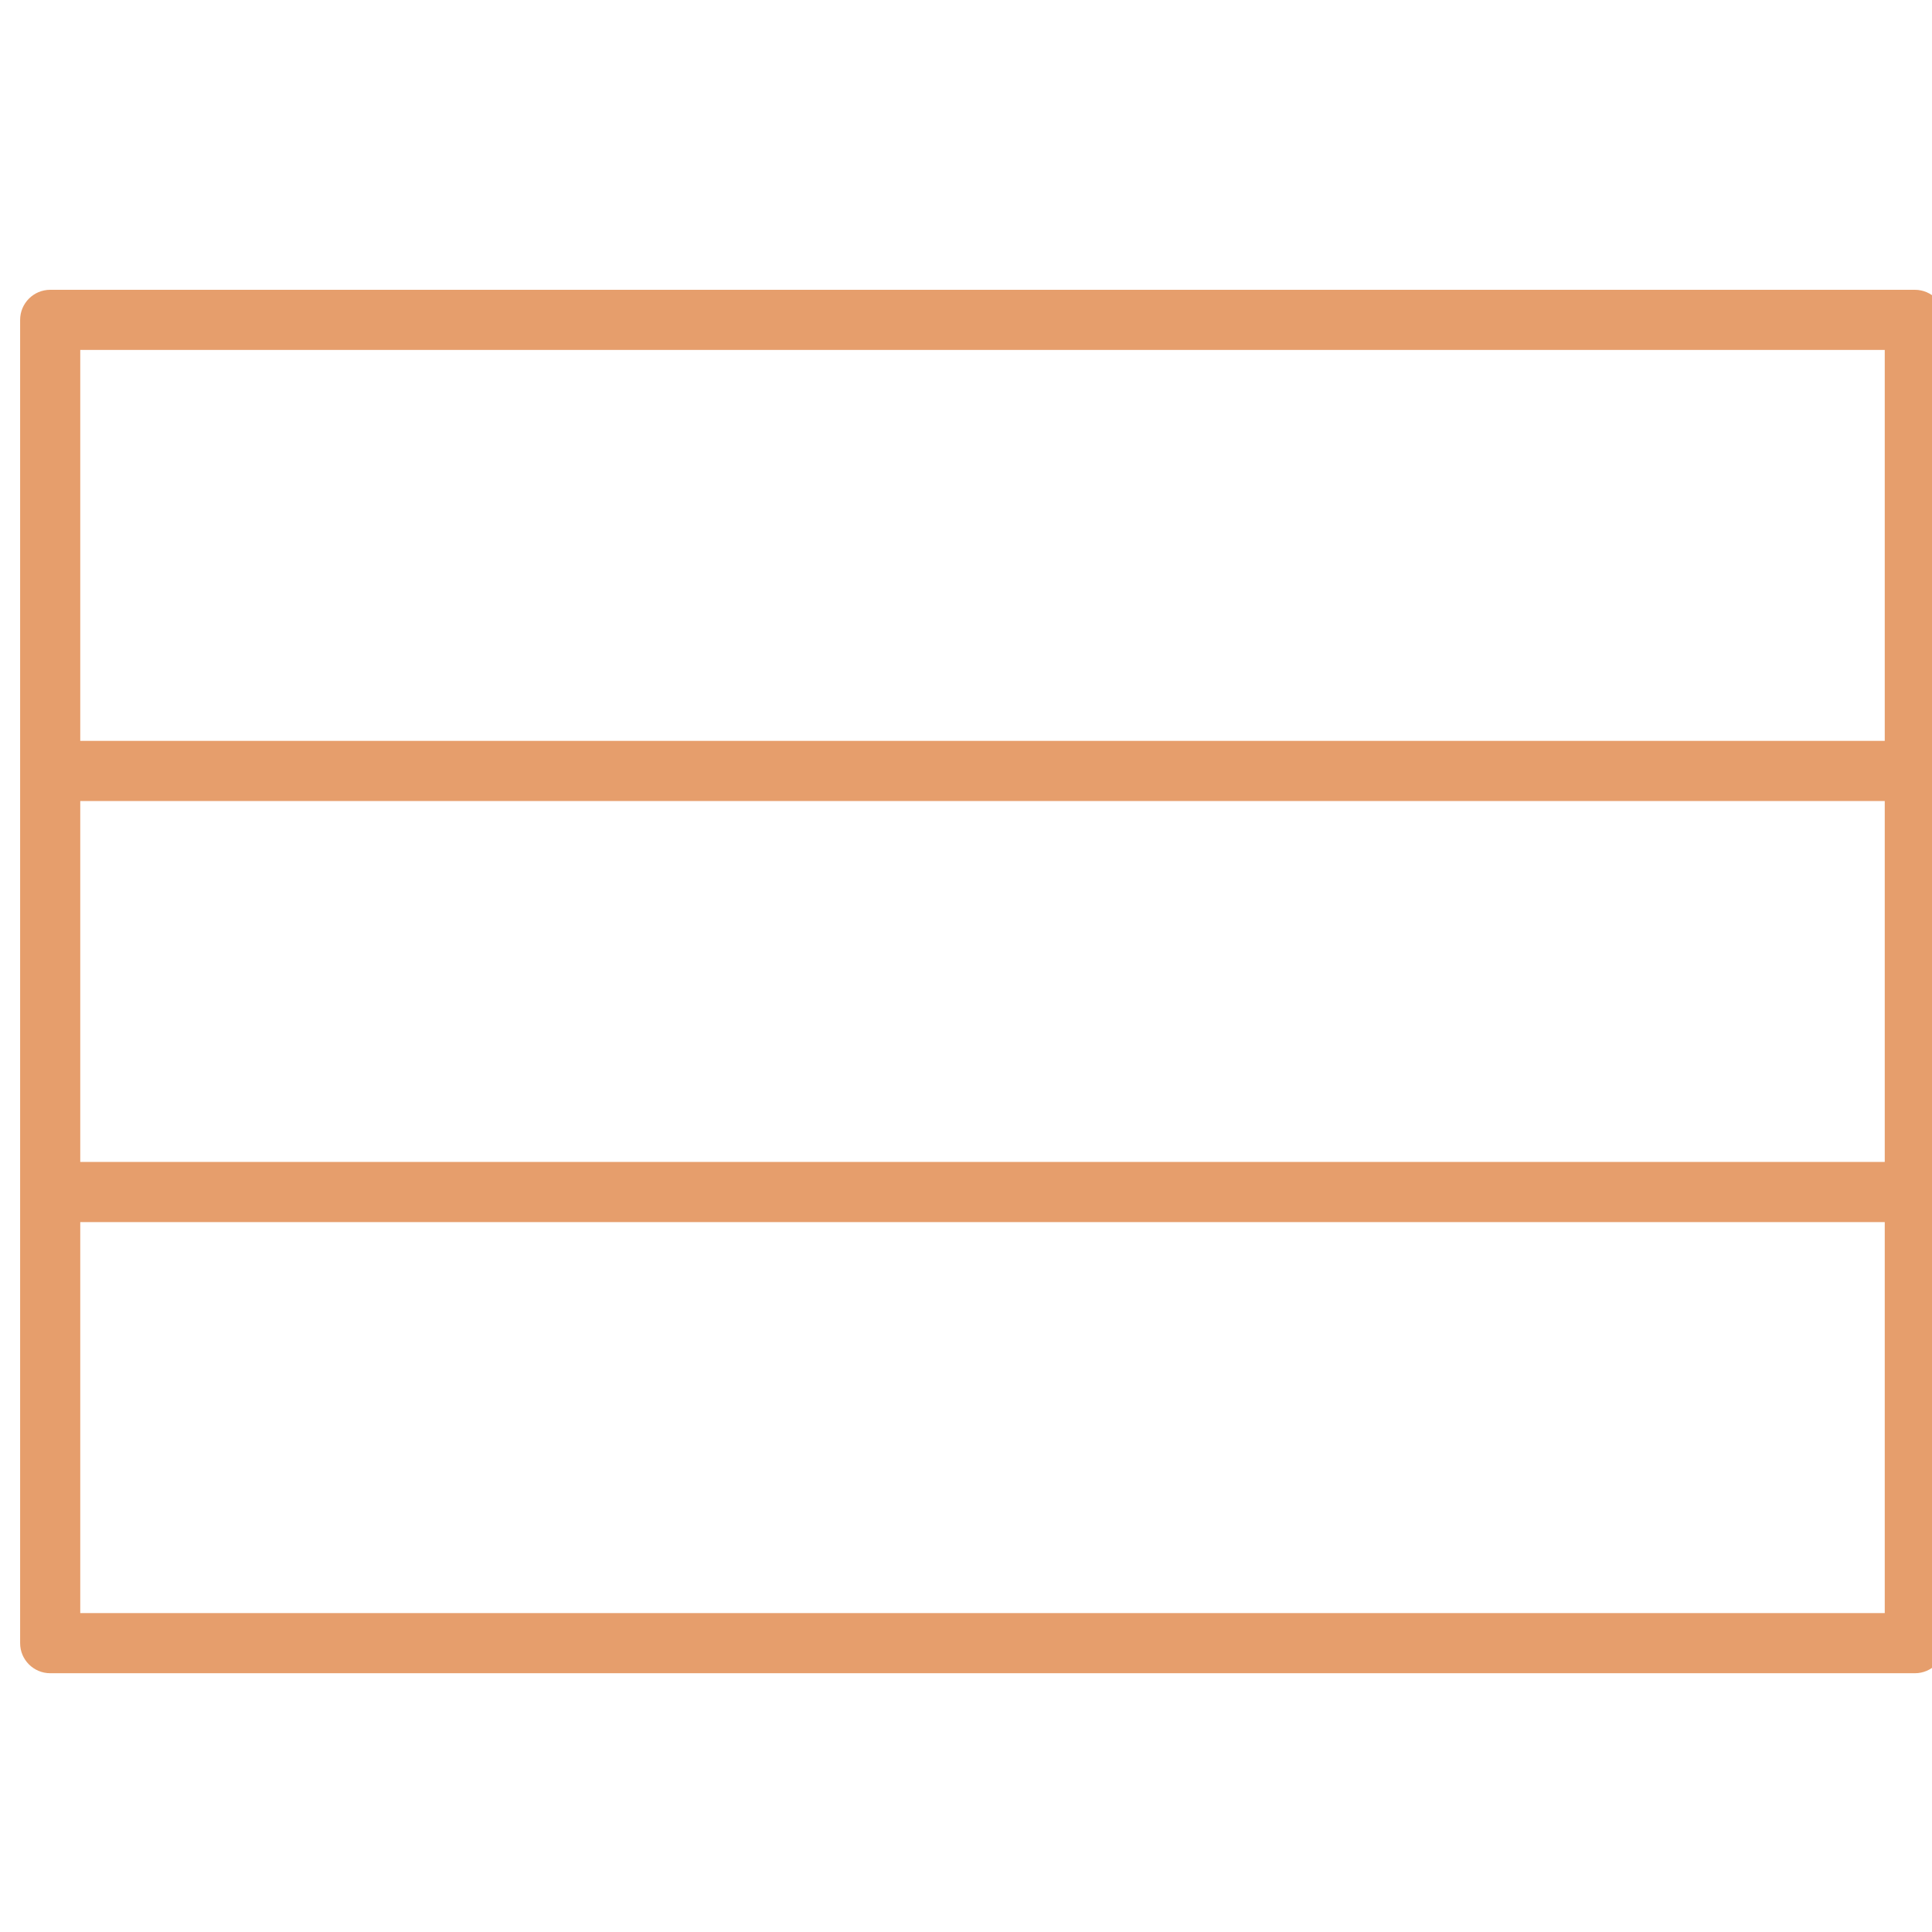 <?xml version="1.0" encoding="utf-8"?>
<!-- Generator: Adobe Illustrator 12.0.0, SVG Export Plug-In . SVG Version: 6.00 Build 51448)  -->
<!DOCTYPE svg PUBLIC "-//W3C//DTD SVG 1.1//EN" "http://www.w3.org/Graphics/SVG/1.1/DTD/svg11.dtd">
<svg  version="1.1" id="Ebene_1" xmlns="http://www.w3.org/2000/svg" xmlns:xlink="http://www.w3.org/1999/xlink" width="50" height="50" viewBox="0 0 50 50"
	 overflow="visible" enable-background="new 0 0 50 50" xml:space="preserve">
<g display="none">
	<path display="inline" fill="#E69E6C" d="M25,47.1L5.6,35.9V13.5L25,2.4l19.4,11.2V36L25,47.1z M8.6,34.2L25,43.6L41.4,34.2V15.3
		L25,5.8L8.6,15.3V34.2z"/>
</g>
<g display="none">
	<path display="inline" fill="#E69E6C" d="M25,40.5l-13.7-7.9V16.8L25,8.9l13.7,7.9v15.8L25,40.5z M14.2,31L25,37.2L35.8,31V18.5
		L25,12.2l-10.8,6.3V31z"/>
</g>
<g>
	<g>
		<path fill="#E69E6C" d="M49.557,7.5H1.299c-0.429,0-0.778,0.349-0.778,0.778v34.248c0,0.429,0.35,0.777,0.779,0.777h48.258
			c0.429,0,0.777-0.348,0.777-0.777V8.278C50.334,7.849,49.986,7.5,49.557,7.5z M48.777,41.746h-46.7V31.628h46.7V41.746z
			 M48.777,30.071h-46.7v-9.34h46.7V30.071z M48.777,19.174h-46.7V9.056h46.7V19.174z"/>
	</g>
</g>
</svg>
